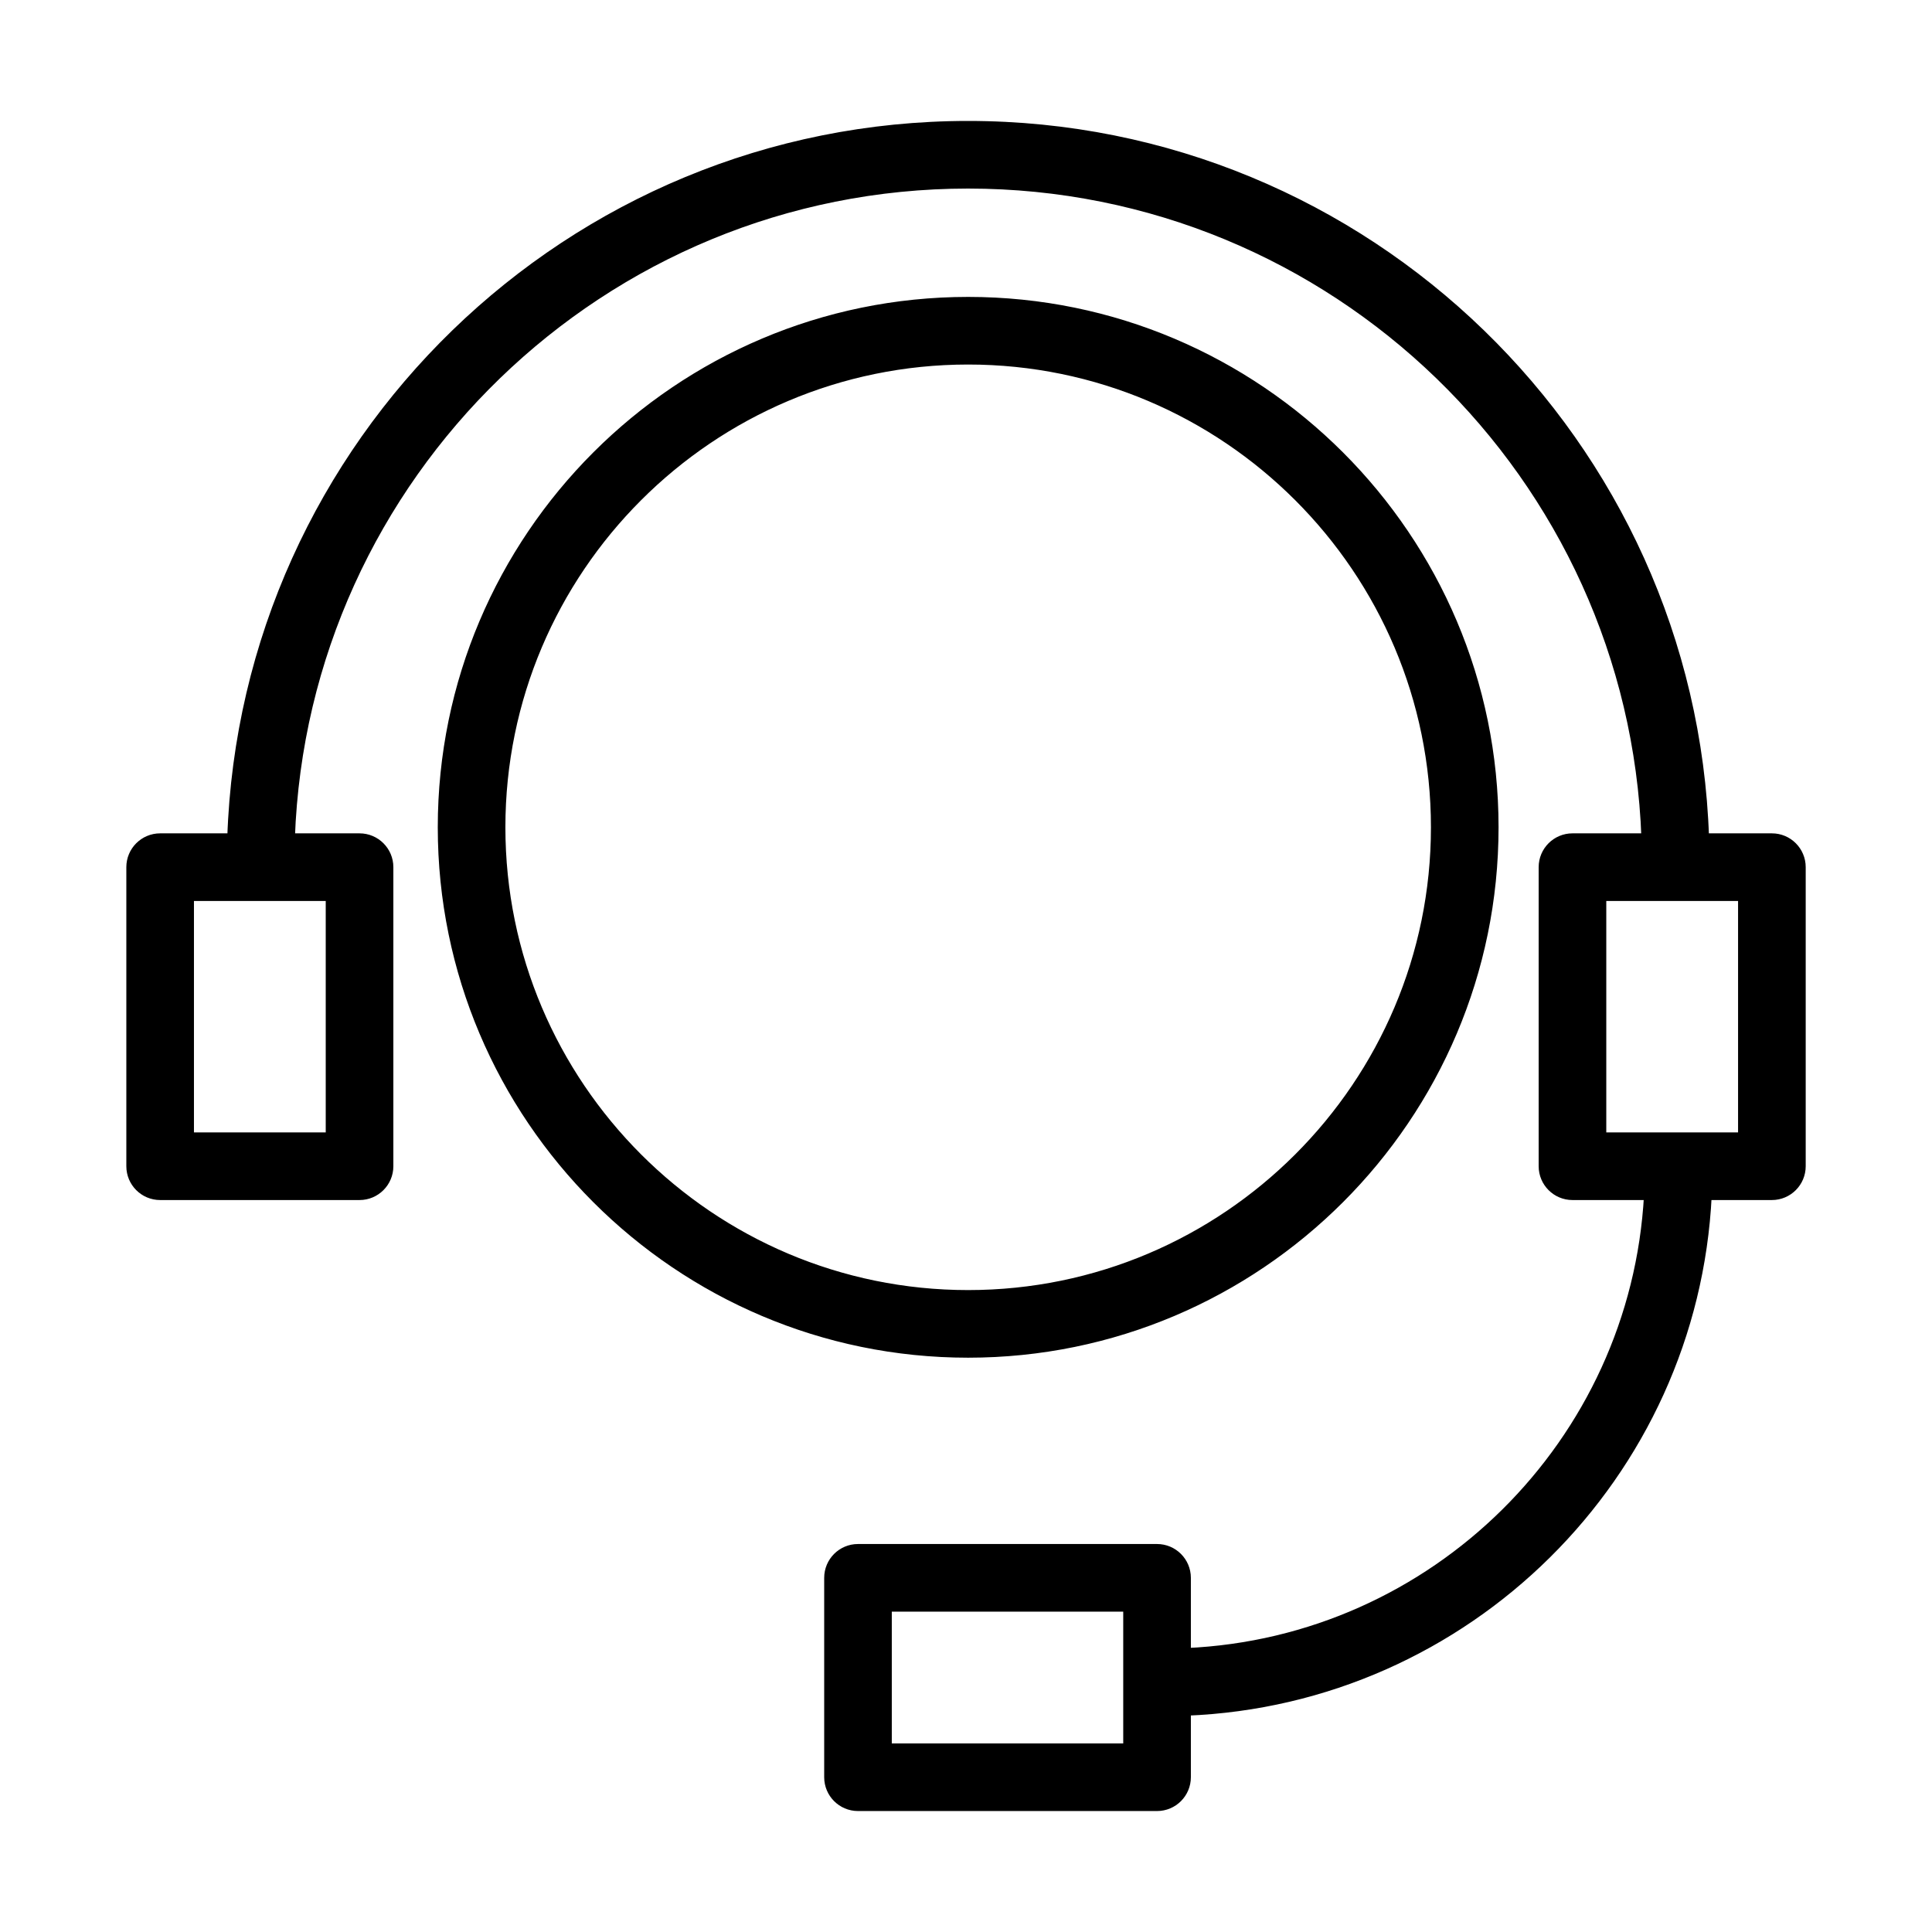 <?xml version="1.0" encoding="UTF-8"?> <svg xmlns="http://www.w3.org/2000/svg" viewBox="0 0 100.00 100.00" data-guides="{&quot;vertical&quot;:[],&quot;horizontal&quot;:[]}"><defs><linearGradient id="tSvgGradient10349588cc7" x1="31.12" x2="69.104" y1="62.297" y2="23.346" gradientUnits="userSpaceOnUse"><stop offset="0" stop-color="hsl(119.988,78.57%,21.96%)" stop-opacity="1" transform="translate(-5950, -4950)"></stop><stop offset="1" stop-color="hsl(120.492,81.82%,69.8%)" stop-opacity="1" transform="translate(-5950, -4950)"></stop></linearGradient><linearGradient id="tSvgGradient927fda760f" x1="19.832" x2="80.17" y1="81.135" y2="18.864" gradientUnits="userSpaceOnUse"><stop offset="0" stop-color="hsl(119.988,78.57%,21.96%)" stop-opacity="1" transform="translate(-5950, -4950)"></stop><stop offset="1" stop-color="hsl(120.492,81.82%,69.8%)" stop-opacity="1" transform="translate(-5950, -4950)"></stop></linearGradient><linearGradient id="tSvgGradient6f64e3abc8" x1="31.12" x2="69.104" y1="62.297" y2="23.346" gradientUnits="userSpaceOnUse"><stop offset="0" stop-color="hsl(119.988,78.57%,21.96%)" stop-opacity="1" transform="translate(-5950, -4950)"></stop><stop offset="1" stop-color="hsl(120.492,81.82%,69.8%)" stop-opacity="1" transform="translate(-5950, -4950)"></stop></linearGradient><linearGradient id="tSvgGradient18ddb1a6b50" x1="19.832" x2="80.17" y1="81.135" y2="18.864" gradientUnits="userSpaceOnUse"><stop offset="0" stop-color="hsl(119.988,78.57%,21.96%)" stop-opacity="1" transform="translate(-5950, -4950)"></stop><stop offset="1" stop-color="hsl(120.492,81.82%,69.8%)" stop-opacity="1" transform="translate(-5950, -4950)"></stop></linearGradient></defs><path fill="url(#tSvgGradient10349588cc7)" stroke="url(#tSvgGradient6f64e3abc8)" fill-opacity="1" stroke-width="0.5" stroke-opacity="1" color="rgb(51, 51, 51)" fill-rule="evenodd" id="tSvg11dddc61905" title="Path 3" d="M77.315 42.821C77.315 27.821 65.111 15.618 50.11 15.618C35.111 15.618 22.909 27.821 22.909 42.821C22.909 57.821 35.112 70.024 50.11 70.024C65.11 70.024 77.315 57.821 77.315 42.821ZM25.909 42.821C25.909 29.476 36.765 18.618 50.11 18.618C63.457 18.618 74.315 29.475 74.315 42.821C74.315 56.167 63.457 67.024 50.11 67.024C36.765 67.024 25.909 56.167 25.909 42.821Z"></path><path fill="url(#tSvgGradient927fda760f)" stroke="url(#tSvgGradient18ddb1a6b50)" fill-opacity="1" stroke-width="0.5" stroke-opacity="1" color="rgb(51, 51, 51)" fill-rule="evenodd" id="tSvg14e15c699c1" title="Path 4" d="M91.712 43.384C90.545 43.384 89.377 43.384 88.21 43.384C87.543 22.939 70.714 6.51 50.11 6.51C29.507 6.51 12.68 22.939 12.013 43.384C10.772 43.384 9.53 43.384 8.289 43.384C7.461 43.384 6.789 44.056 6.789 44.884C6.789 50.044 6.789 55.204 6.789 60.364C6.789 61.192 7.461 61.864 8.289 61.864C11.729 61.864 15.17 61.864 18.61 61.864C19.438 61.864 20.11 61.192 20.11 60.364C20.11 55.204 20.11 50.044 20.11 44.884C20.11 44.056 19.438 43.384 18.61 43.384C17.411 43.384 16.212 43.384 15.013 43.384C15.678 24.594 31.161 9.51 50.11 9.51C69.06 9.51 84.545 24.594 85.21 43.384C83.937 43.384 82.664 43.384 81.391 43.384C80.563 43.384 79.891 44.056 79.891 44.884C79.891 50.044 79.891 55.204 79.891 60.364C79.891 61.192 80.563 61.864 81.391 61.864C82.709 61.864 84.026 61.864 85.344 61.864C84.646 74.699 74.26 84.995 61.389 85.554C61.389 84.259 61.389 82.963 61.389 81.668C61.389 80.84 60.717 80.168 59.889 80.168C54.729 80.168 49.57 80.168 44.41 80.168C43.582 80.168 42.91 80.84 42.91 81.668C42.91 85.108 42.91 88.549 42.91 91.989C42.91 92.817 43.582 93.489 44.41 93.489C49.57 93.489 54.729 93.489 59.889 93.489C60.717 93.489 61.389 92.817 61.389 91.989C61.389 90.844 61.389 89.699 61.389 88.554C75.915 87.99 87.646 76.354 88.349 61.864C89.47 61.864 90.592 61.864 91.713 61.864C92.541 61.864 93.213 61.192 93.213 60.364C93.213 55.204 93.213 50.044 93.213 44.884C93.213 44.055 92.541 43.383 91.712 43.384ZM17.11 58.864C14.67 58.864 12.229 58.864 9.789 58.864C9.789 54.704 9.789 50.544 9.789 46.384C12.229 46.384 14.67 46.384 17.11 46.384C17.11 50.544 17.11 54.704 17.11 58.864ZM58.388 90.489C54.228 90.489 50.069 90.489 45.909 90.489C45.909 88.049 45.909 85.608 45.909 83.168C50.069 83.168 54.228 83.168 58.388 83.168C58.388 85.608 58.388 88.049 58.388 90.489ZM90.212 58.864C87.772 58.864 85.331 58.864 82.891 58.864C82.891 54.704 82.891 50.544 82.891 46.384C85.331 46.384 87.772 46.384 90.212 46.384C90.212 50.544 90.212 54.704 90.212 58.864Z"></path></svg> 